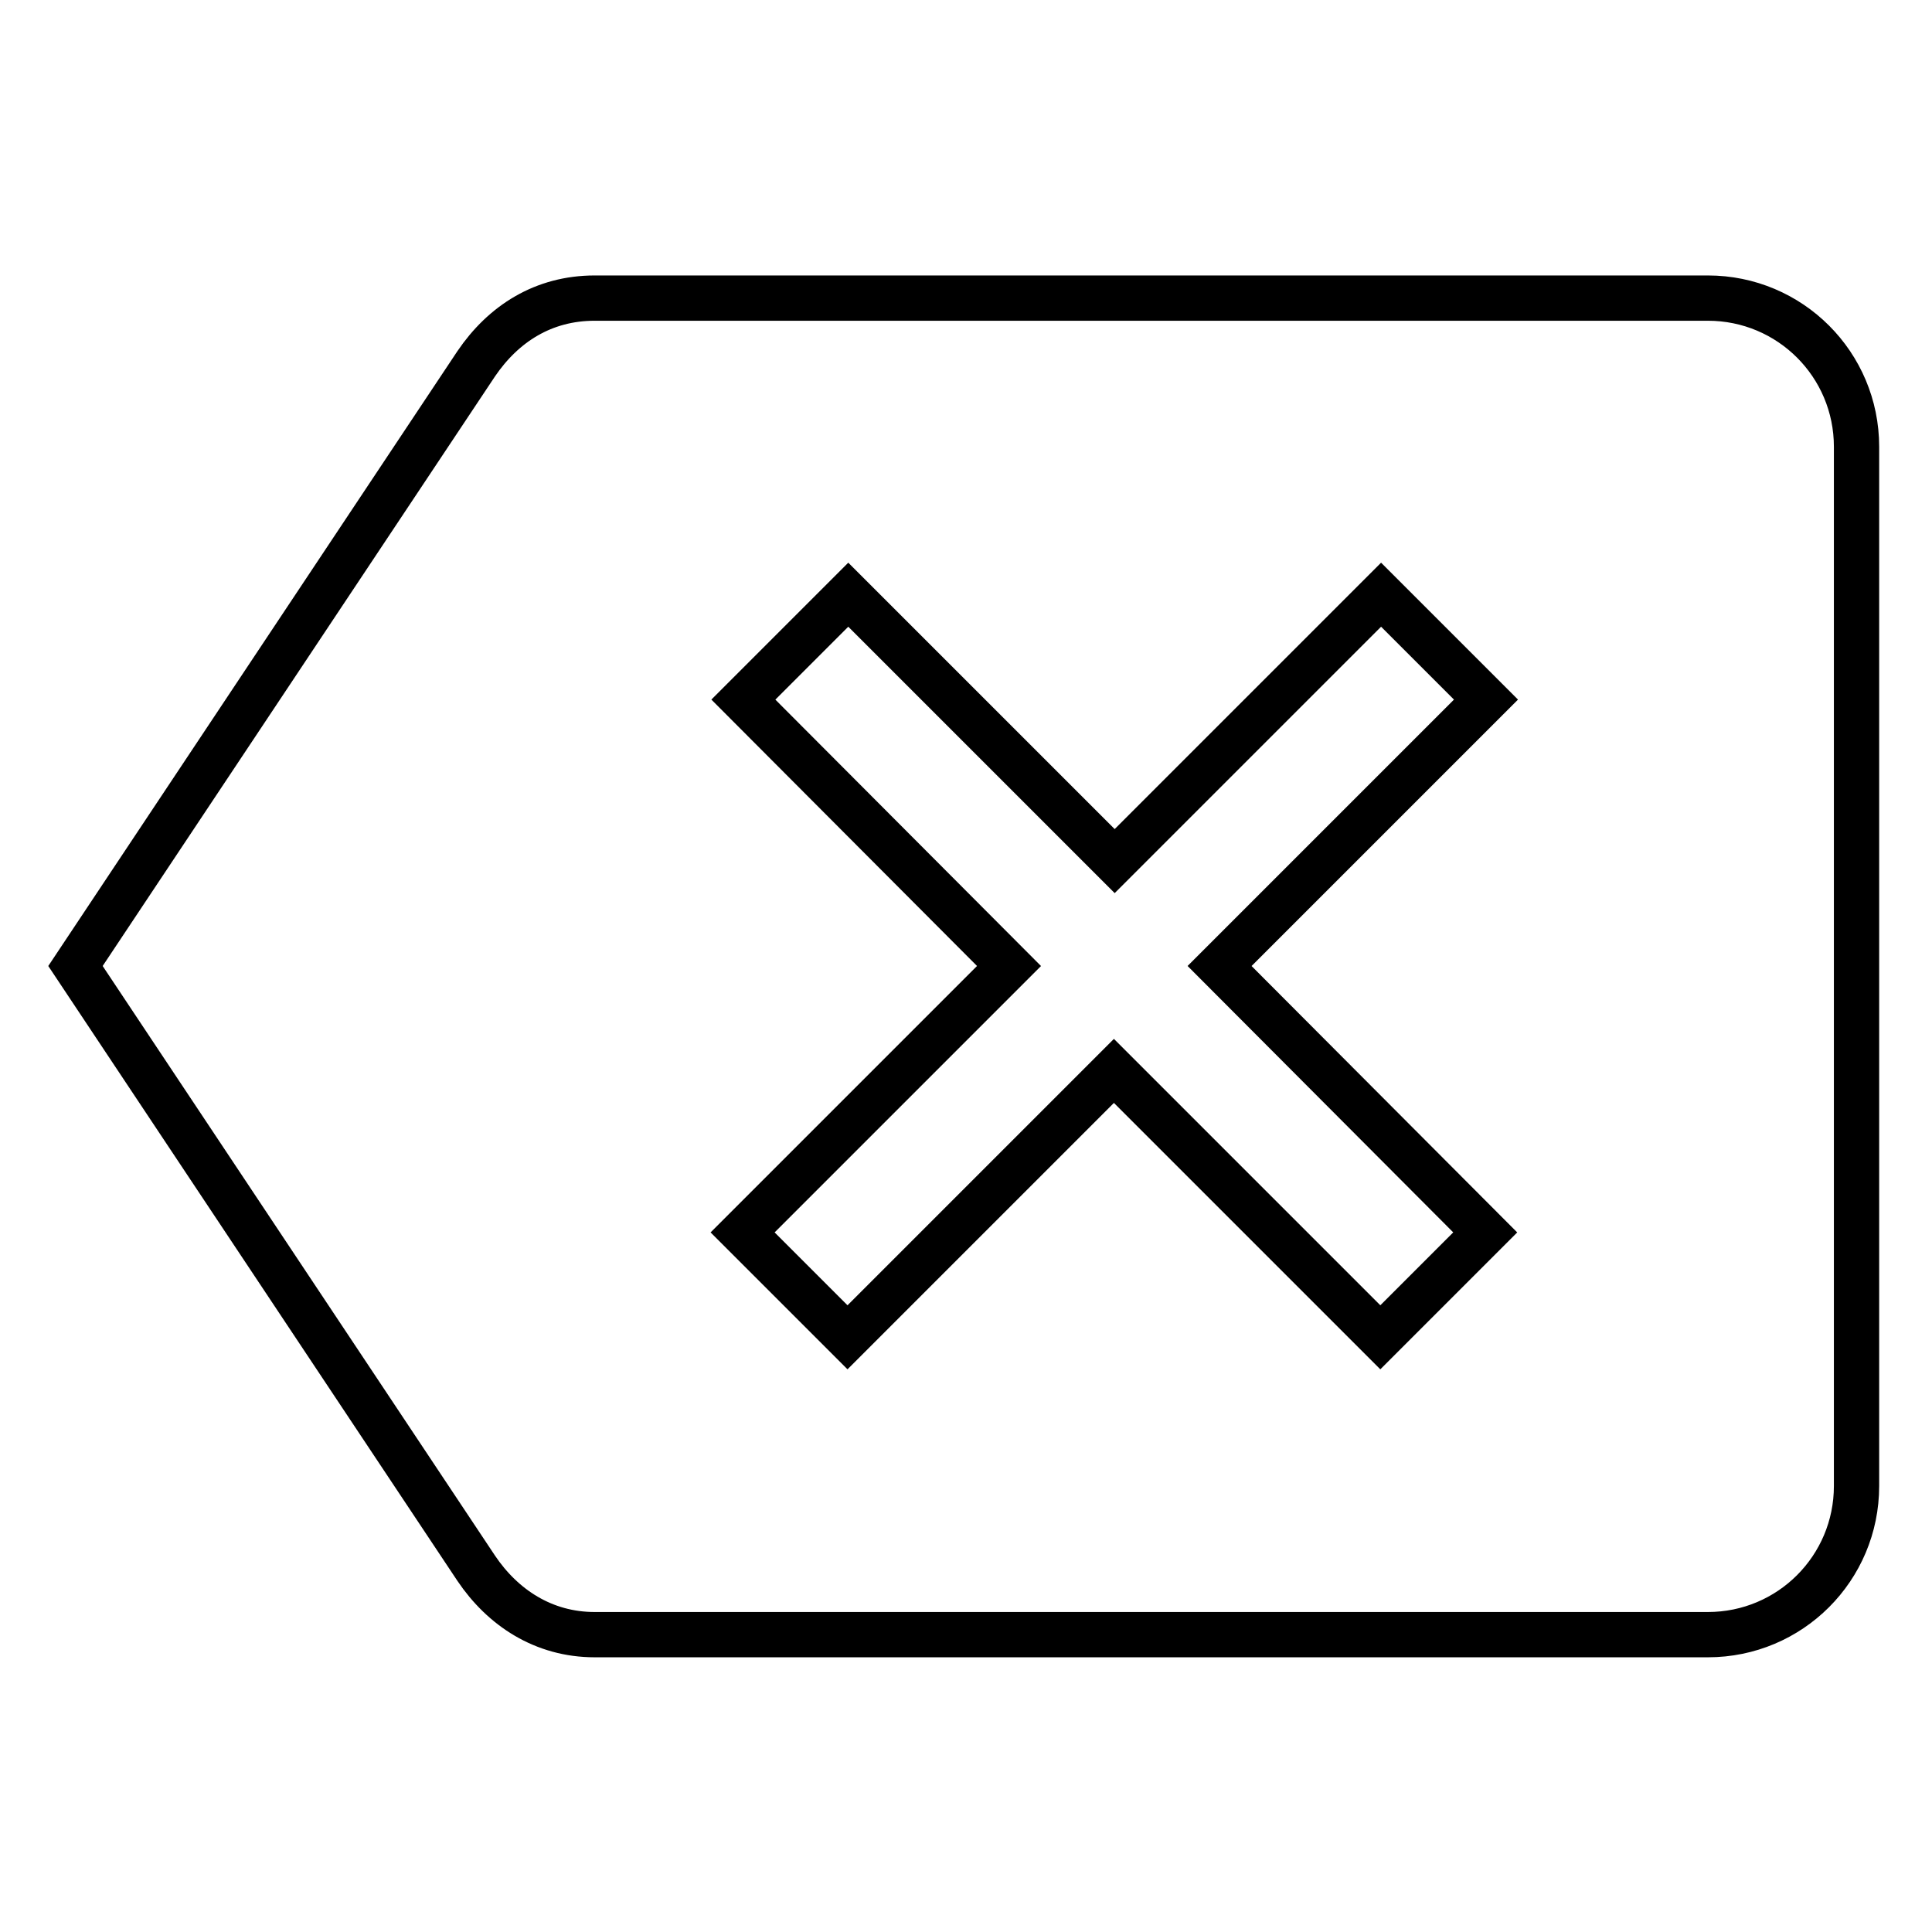 <?xml version="1.0" encoding="utf-8"?>
<!-- Svg Vector Icons : http://www.onlinewebfonts.com/icon -->
<!DOCTYPE svg PUBLIC "-//W3C//DTD SVG 1.1//EN" "http://www.w3.org/Graphics/SVG/1.1/DTD/svg11.dtd">
<svg version="1.1" xmlns="http://www.w3.org/2000/svg" xmlns:xlink="http://www.w3.org/1999/xlink" x="0px" y="0px" viewBox="0 0 256 256" enable-background="new 0 0 256 256" xml:space="preserve">
<g> <path stroke-width="6" fill-opacity="0" stroke="#000000"  d="M226.3,39.5H78.8c-6.8,0-12.1,3.4-15.7,8.7L10,128l53.1,79.8c3.5,5.2,8.9,8.8,15.7,8.8h147.5 c10.9,0,19.7-8.8,19.7-19.7V59.2C246,48.3,237.2,39.5,226.3,39.5L226.3,39.5z M196.8,163.3l-13.9,13.9l-35.3-35.3l-35.3,35.3 l-13.9-13.9l35.3-35.3L98.5,92.7l13.9-13.9l35.3,35.3l35.3-35.3l13.9,13.9L161.6,128L196.8,163.3z"/></g>
</svg>